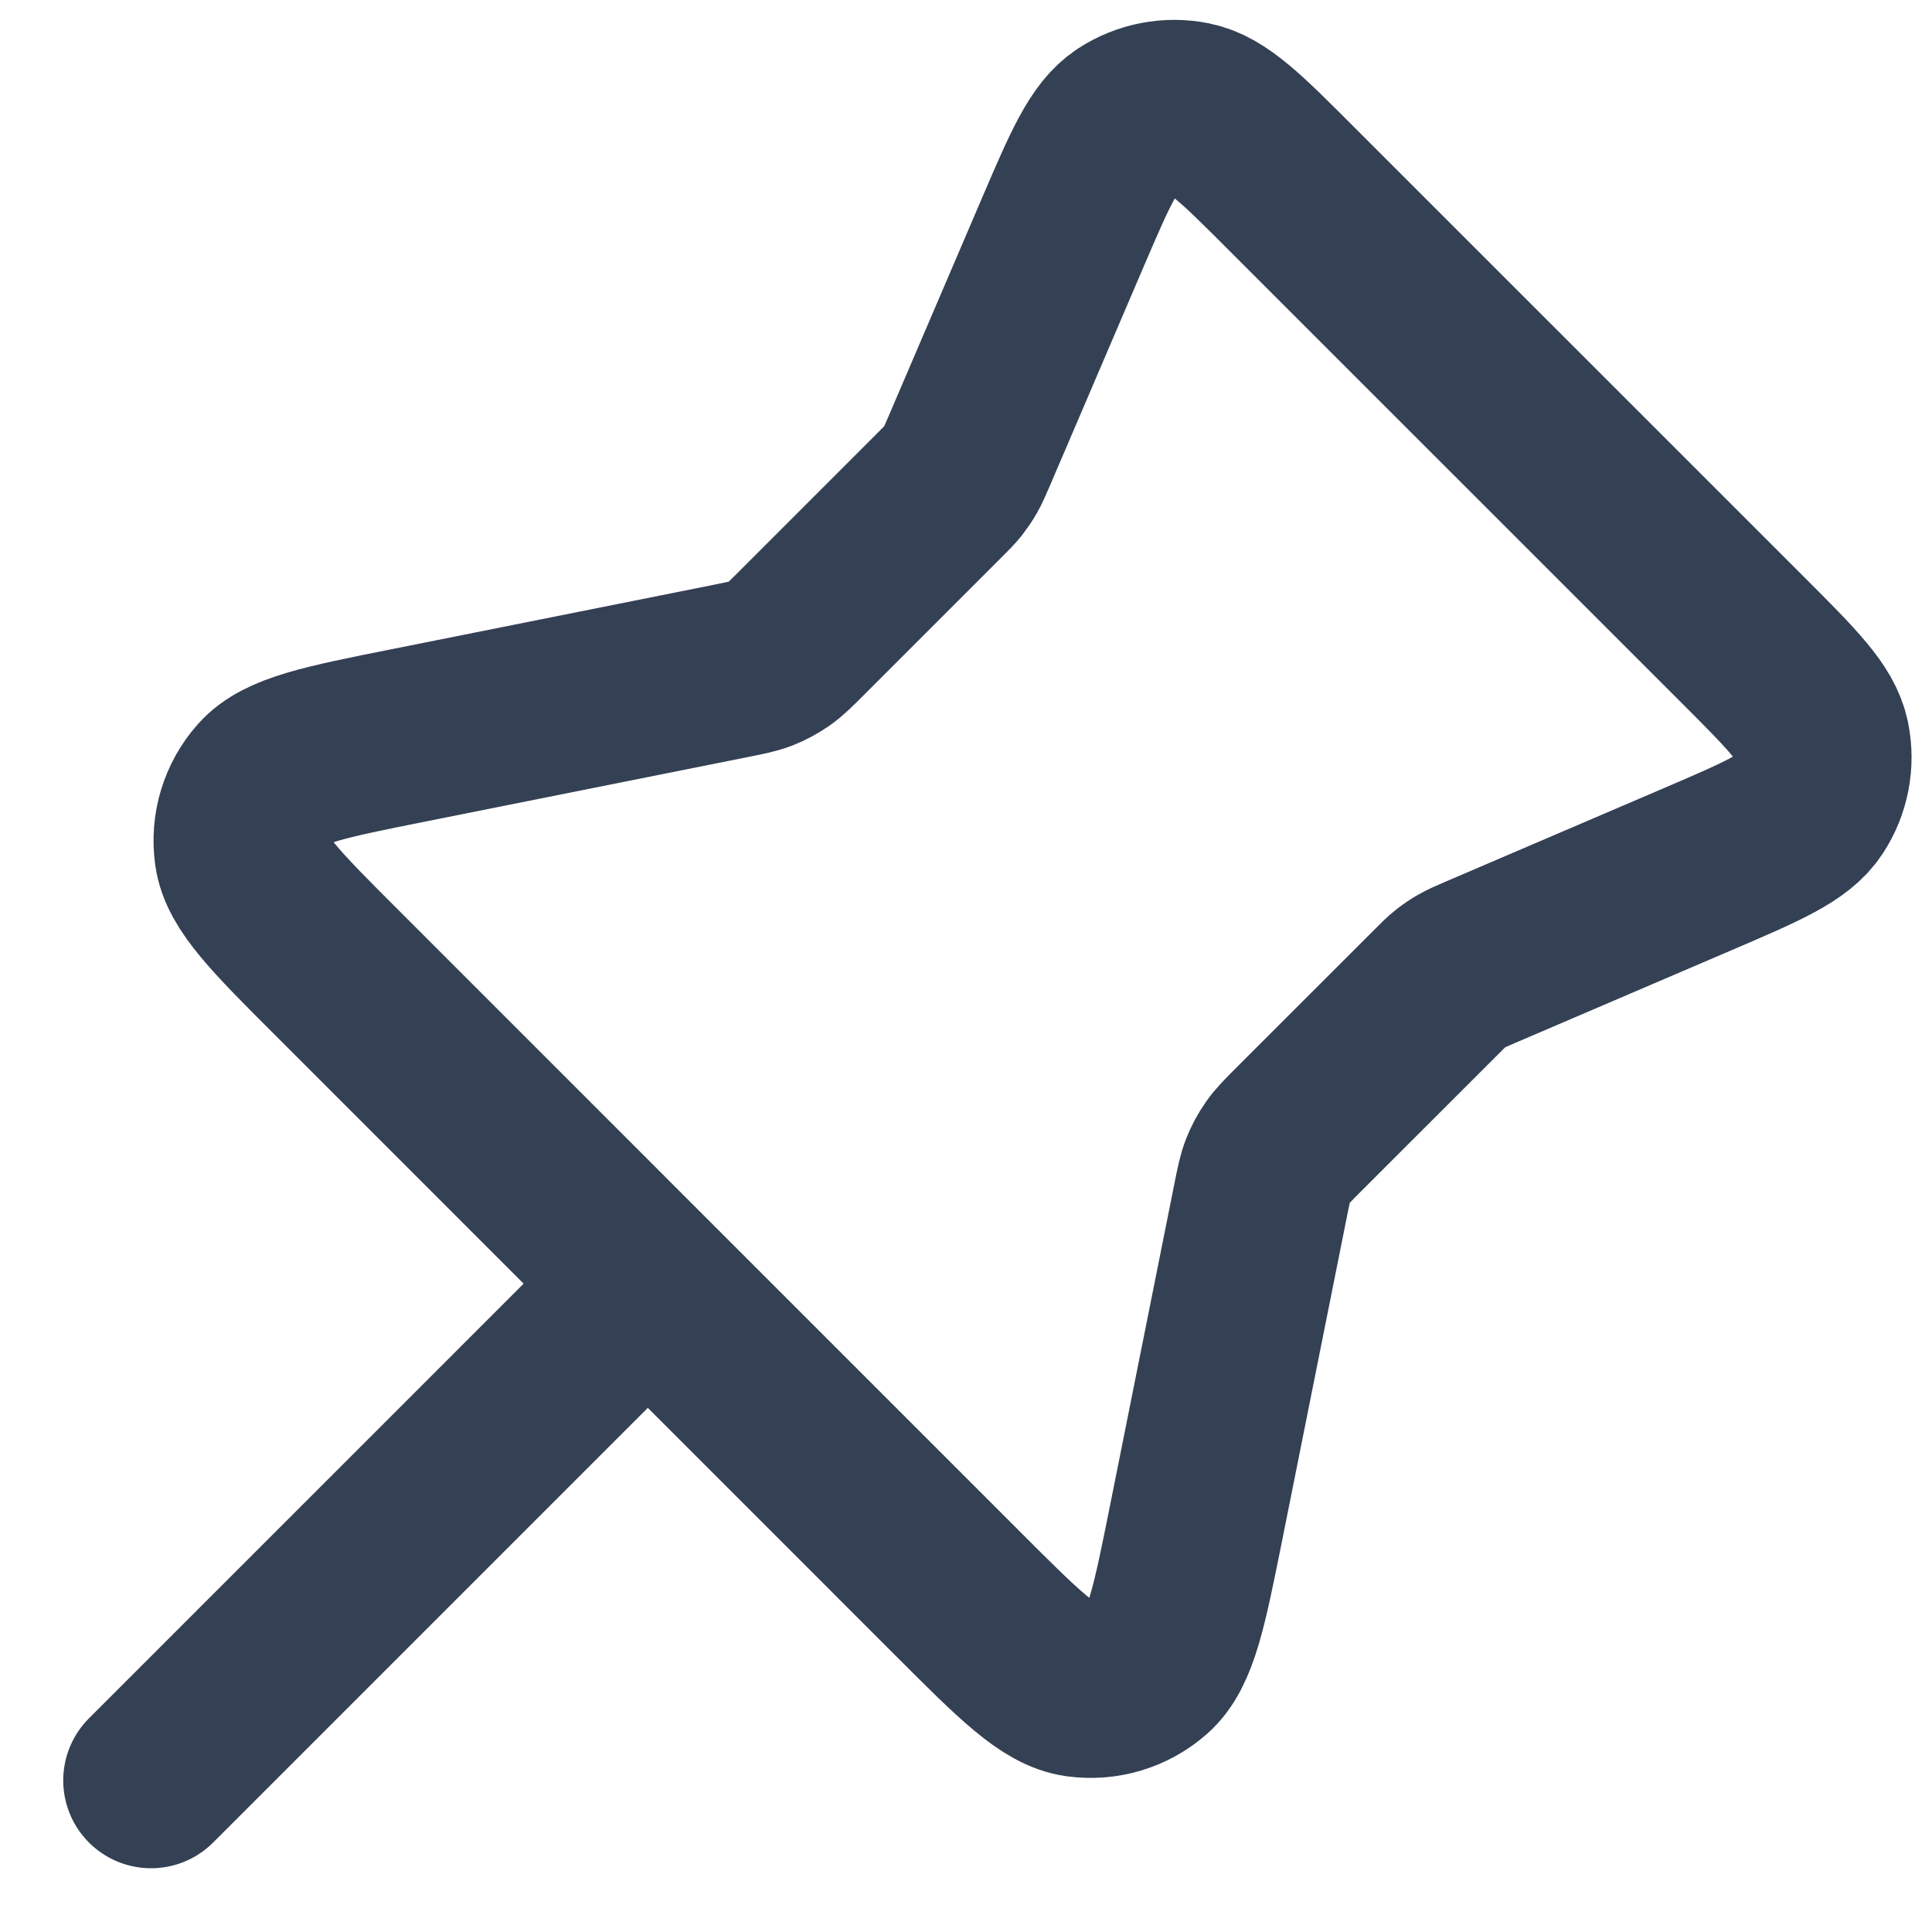 <svg width="22" height="22" viewBox="0 0 22 22" fill="none" xmlns="http://www.w3.org/2000/svg">
<path d="M7.377 14.617L1.72 20.274M10.694 5.643L9.133 7.204C9.006 7.331 8.942 7.395 8.87 7.445C8.805 7.49 8.736 7.527 8.663 7.556C8.581 7.588 8.492 7.606 8.316 7.641L4.651 8.374C3.699 8.564 3.223 8.66 3 8.911C2.806 9.129 2.717 9.422 2.758 9.712C2.804 10.044 3.147 10.388 3.834 11.074L10.919 18.16C11.606 18.847 11.95 19.19 12.282 19.236C12.572 19.276 12.864 19.188 13.083 18.994C13.334 18.771 13.429 18.295 13.62 17.343L14.353 13.678C14.388 13.501 14.406 13.413 14.438 13.331C14.467 13.258 14.504 13.188 14.549 13.124C14.599 13.051 14.663 12.988 14.79 12.86L16.351 11.3C16.433 11.218 16.473 11.177 16.518 11.142C16.558 11.11 16.6 11.082 16.644 11.057C16.694 11.028 16.746 11.006 16.852 10.96L19.347 9.891C20.074 9.579 20.438 9.423 20.603 9.171C20.748 8.951 20.8 8.683 20.747 8.424C20.687 8.129 20.407 7.849 19.848 7.289L14.704 2.146C14.145 1.586 13.865 1.306 13.569 1.246C13.311 1.194 13.043 1.246 12.822 1.39C12.57 1.556 12.414 1.92 12.102 2.647L11.034 5.142C10.988 5.247 10.966 5.3 10.937 5.35C10.912 5.394 10.883 5.436 10.852 5.476C10.816 5.521 10.776 5.561 10.694 5.643Z" stroke="#344054" stroke-width="2" stroke-linecap="round" stroke-linejoin="round"/>
</svg>
